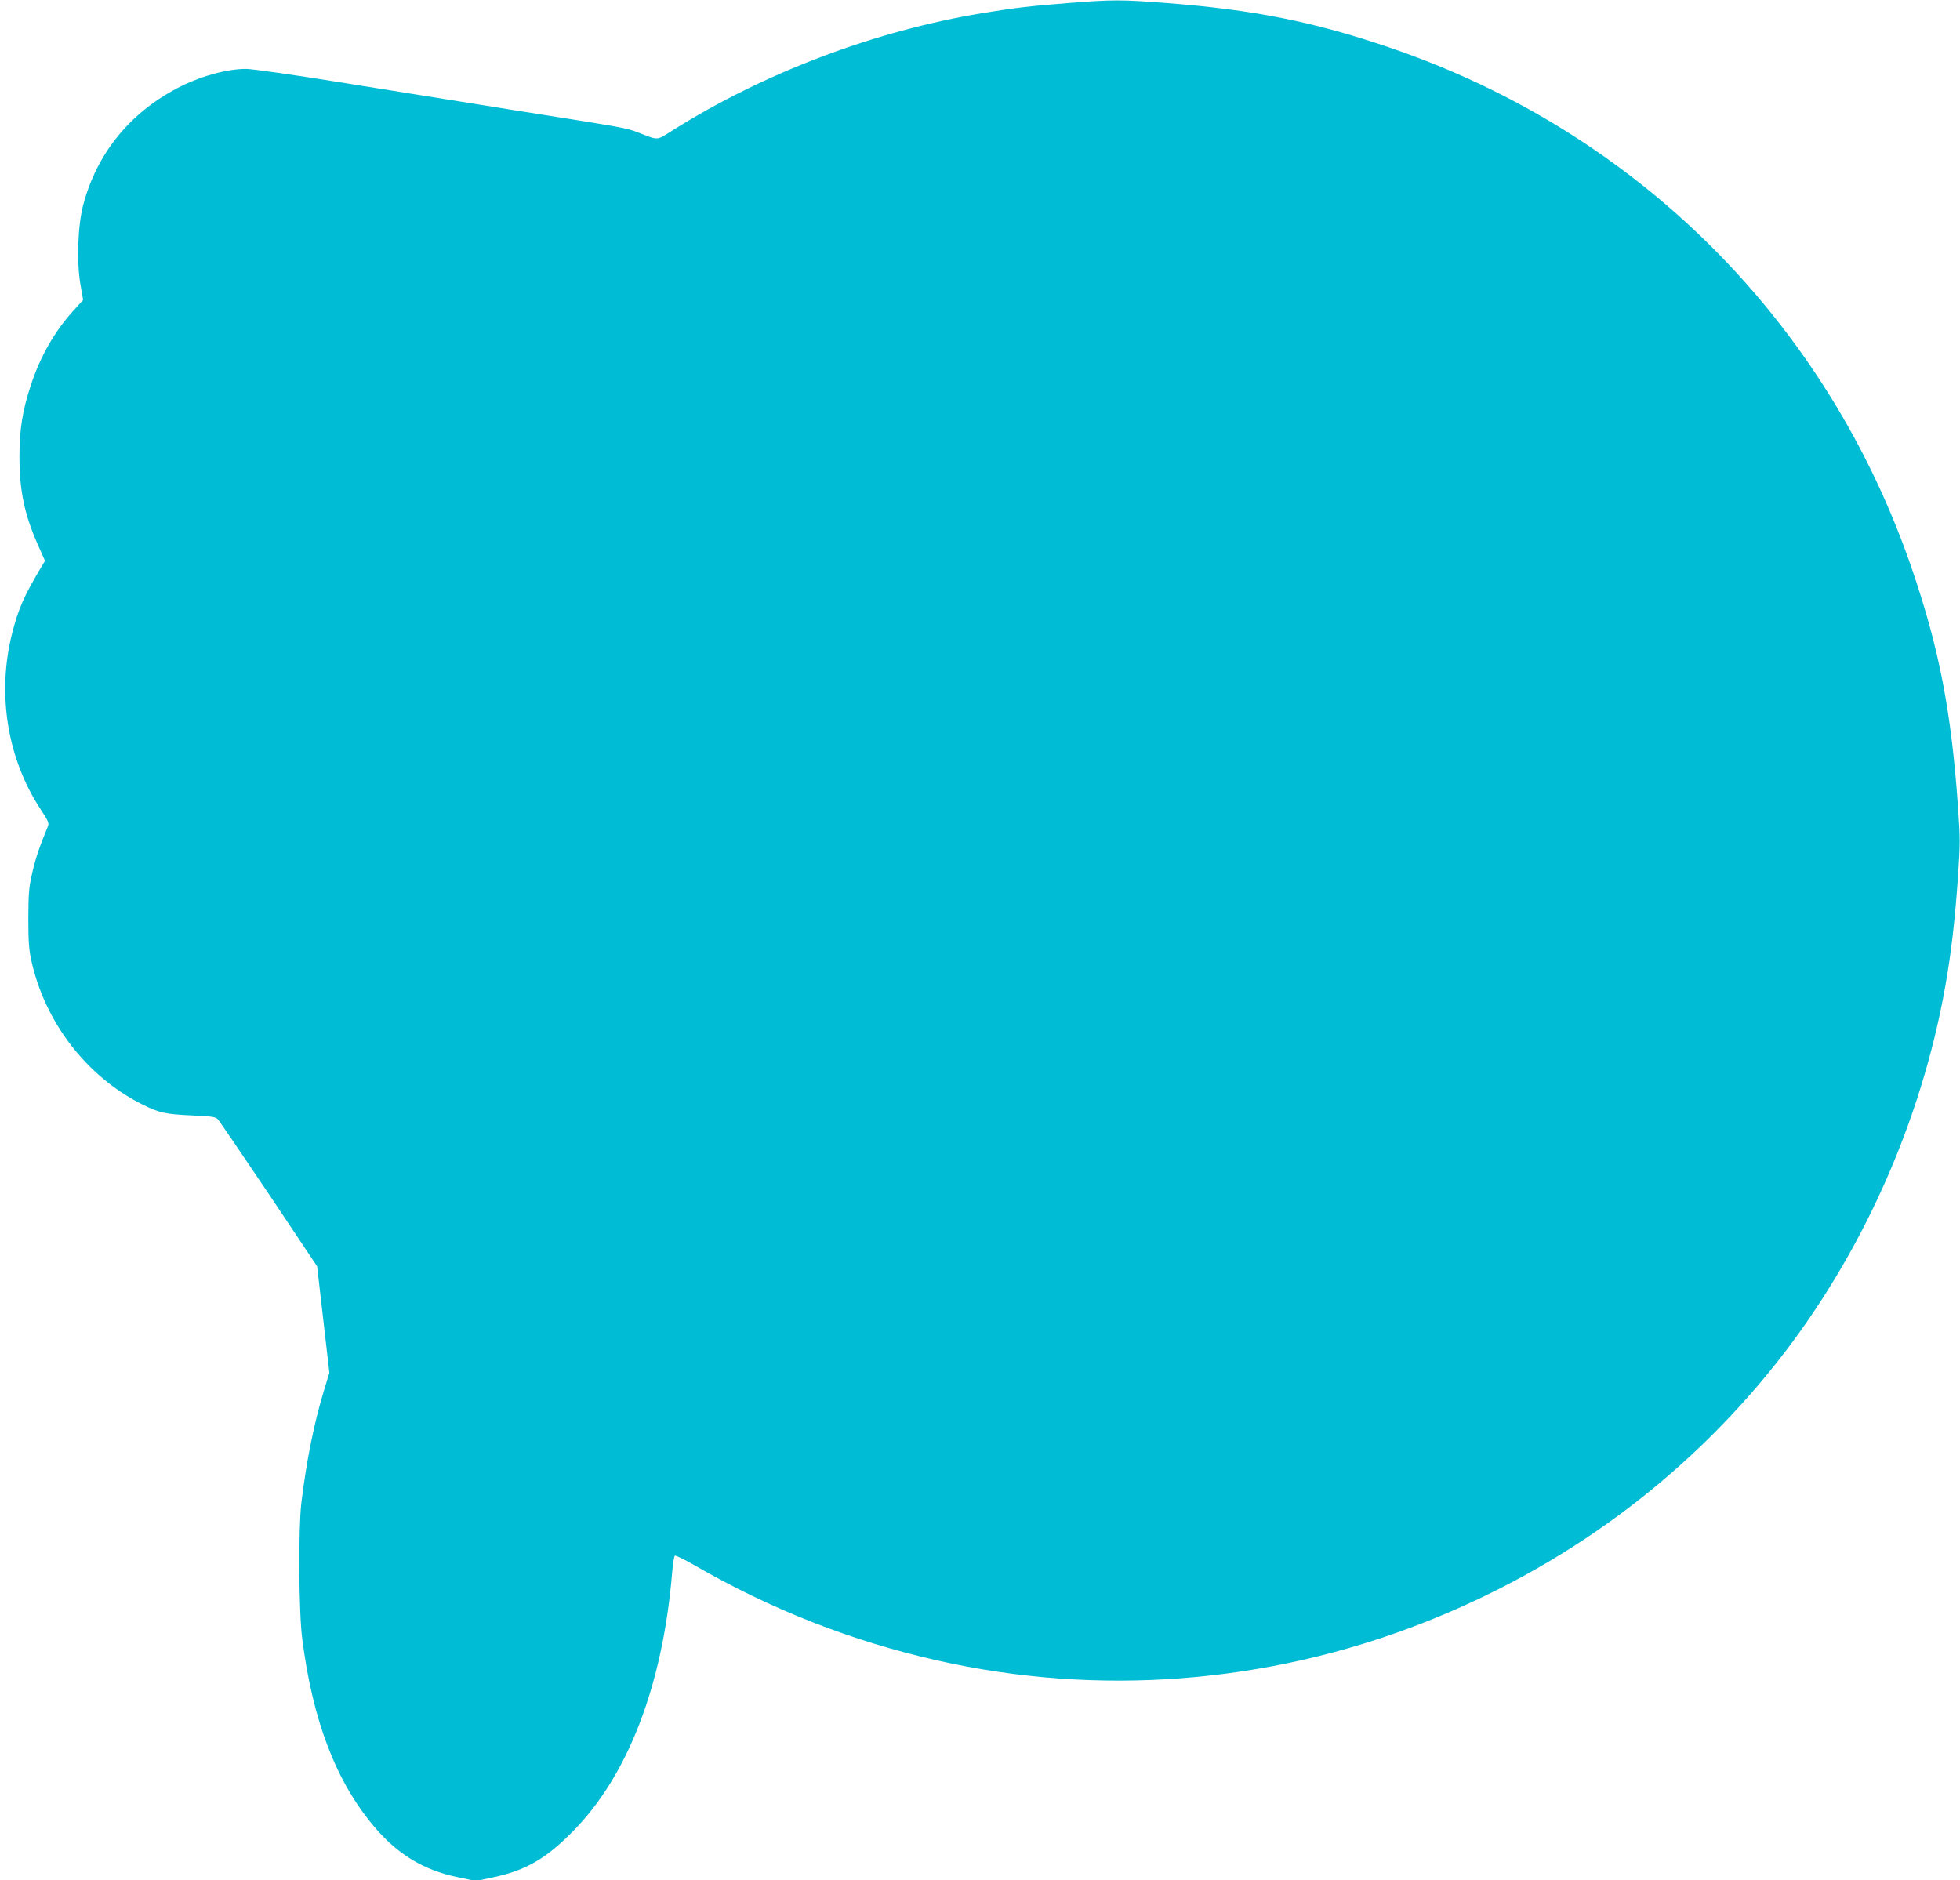 <?xml version="1.0" standalone="no"?>
<!DOCTYPE svg PUBLIC "-//W3C//DTD SVG 20010904//EN"
 "http://www.w3.org/TR/2001/REC-SVG-20010904/DTD/svg10.dtd">
<svg version="1.0" xmlns="http://www.w3.org/2000/svg"
 width="1280pt" height="1228pt" viewBox="0 0 1280 1228"
 preserveAspectRatio="xMidYMid meet">
<g transform="translate(0,1228) scale(0.1,-0.1)"
fill="#00bcd4" stroke="none">
<path d="M6975 12260 c-255 -20 -353 -32 -560 -66 -703 -116 -1425 -389 -2025
-767 -105 -66 -86 -65 -221 -13 -84 32 -71 29 -809 146 -344 55 -863 138
-1155 185 -291 47 -560 85 -597 85 -121 0 -283 -43 -423 -112 -327 -162 -552
-434 -642 -778 -35 -133 -43 -369 -18 -516 l18 -103 -62 -68 c-124 -136 -219
-302 -281 -493 -53 -161 -73 -286 -73 -460 0 -224 32 -379 121 -579 l46 -104
-19 -31 c-119 -199 -155 -281 -196 -443 -100 -395 -31 -818 186 -1148 52 -79
57 -91 47 -114 -55 -133 -78 -201 -100 -296 -23 -98 -26 -131 -27 -300 0 -149
4 -208 19 -275 88 -405 361 -760 724 -942 111 -56 152 -65 337 -73 113 -5 143
-9 156 -23 10 -9 159 -230 334 -489 l316 -473 40 -347 40 -348 -35 -115 c-64
-209 -115 -461 -148 -735 -20 -172 -17 -714 6 -890 68 -530 219 -926 466
-1220 156 -186 328 -290 557 -336 l111 -23 109 23 c214 45 346 120 523 300
360 363 587 953 649 1685 5 60 13 112 18 116 4 4 62 -24 128 -62 500 -289
1028 -496 1586 -622 1049 -237 2150 -153 3164 242 921 359 1713 940 2317 1702
554 699 945 1572 1102 2460 37 208 62 419 82 701 16 234 16 259 0 485 -44 610
-122 1016 -295 1524 -551 1624 -1797 2870 -3421 3421 -491 167 -882 245 -1450
289 -299 23 -353 23 -645 0z"/>
</g>
</svg>
